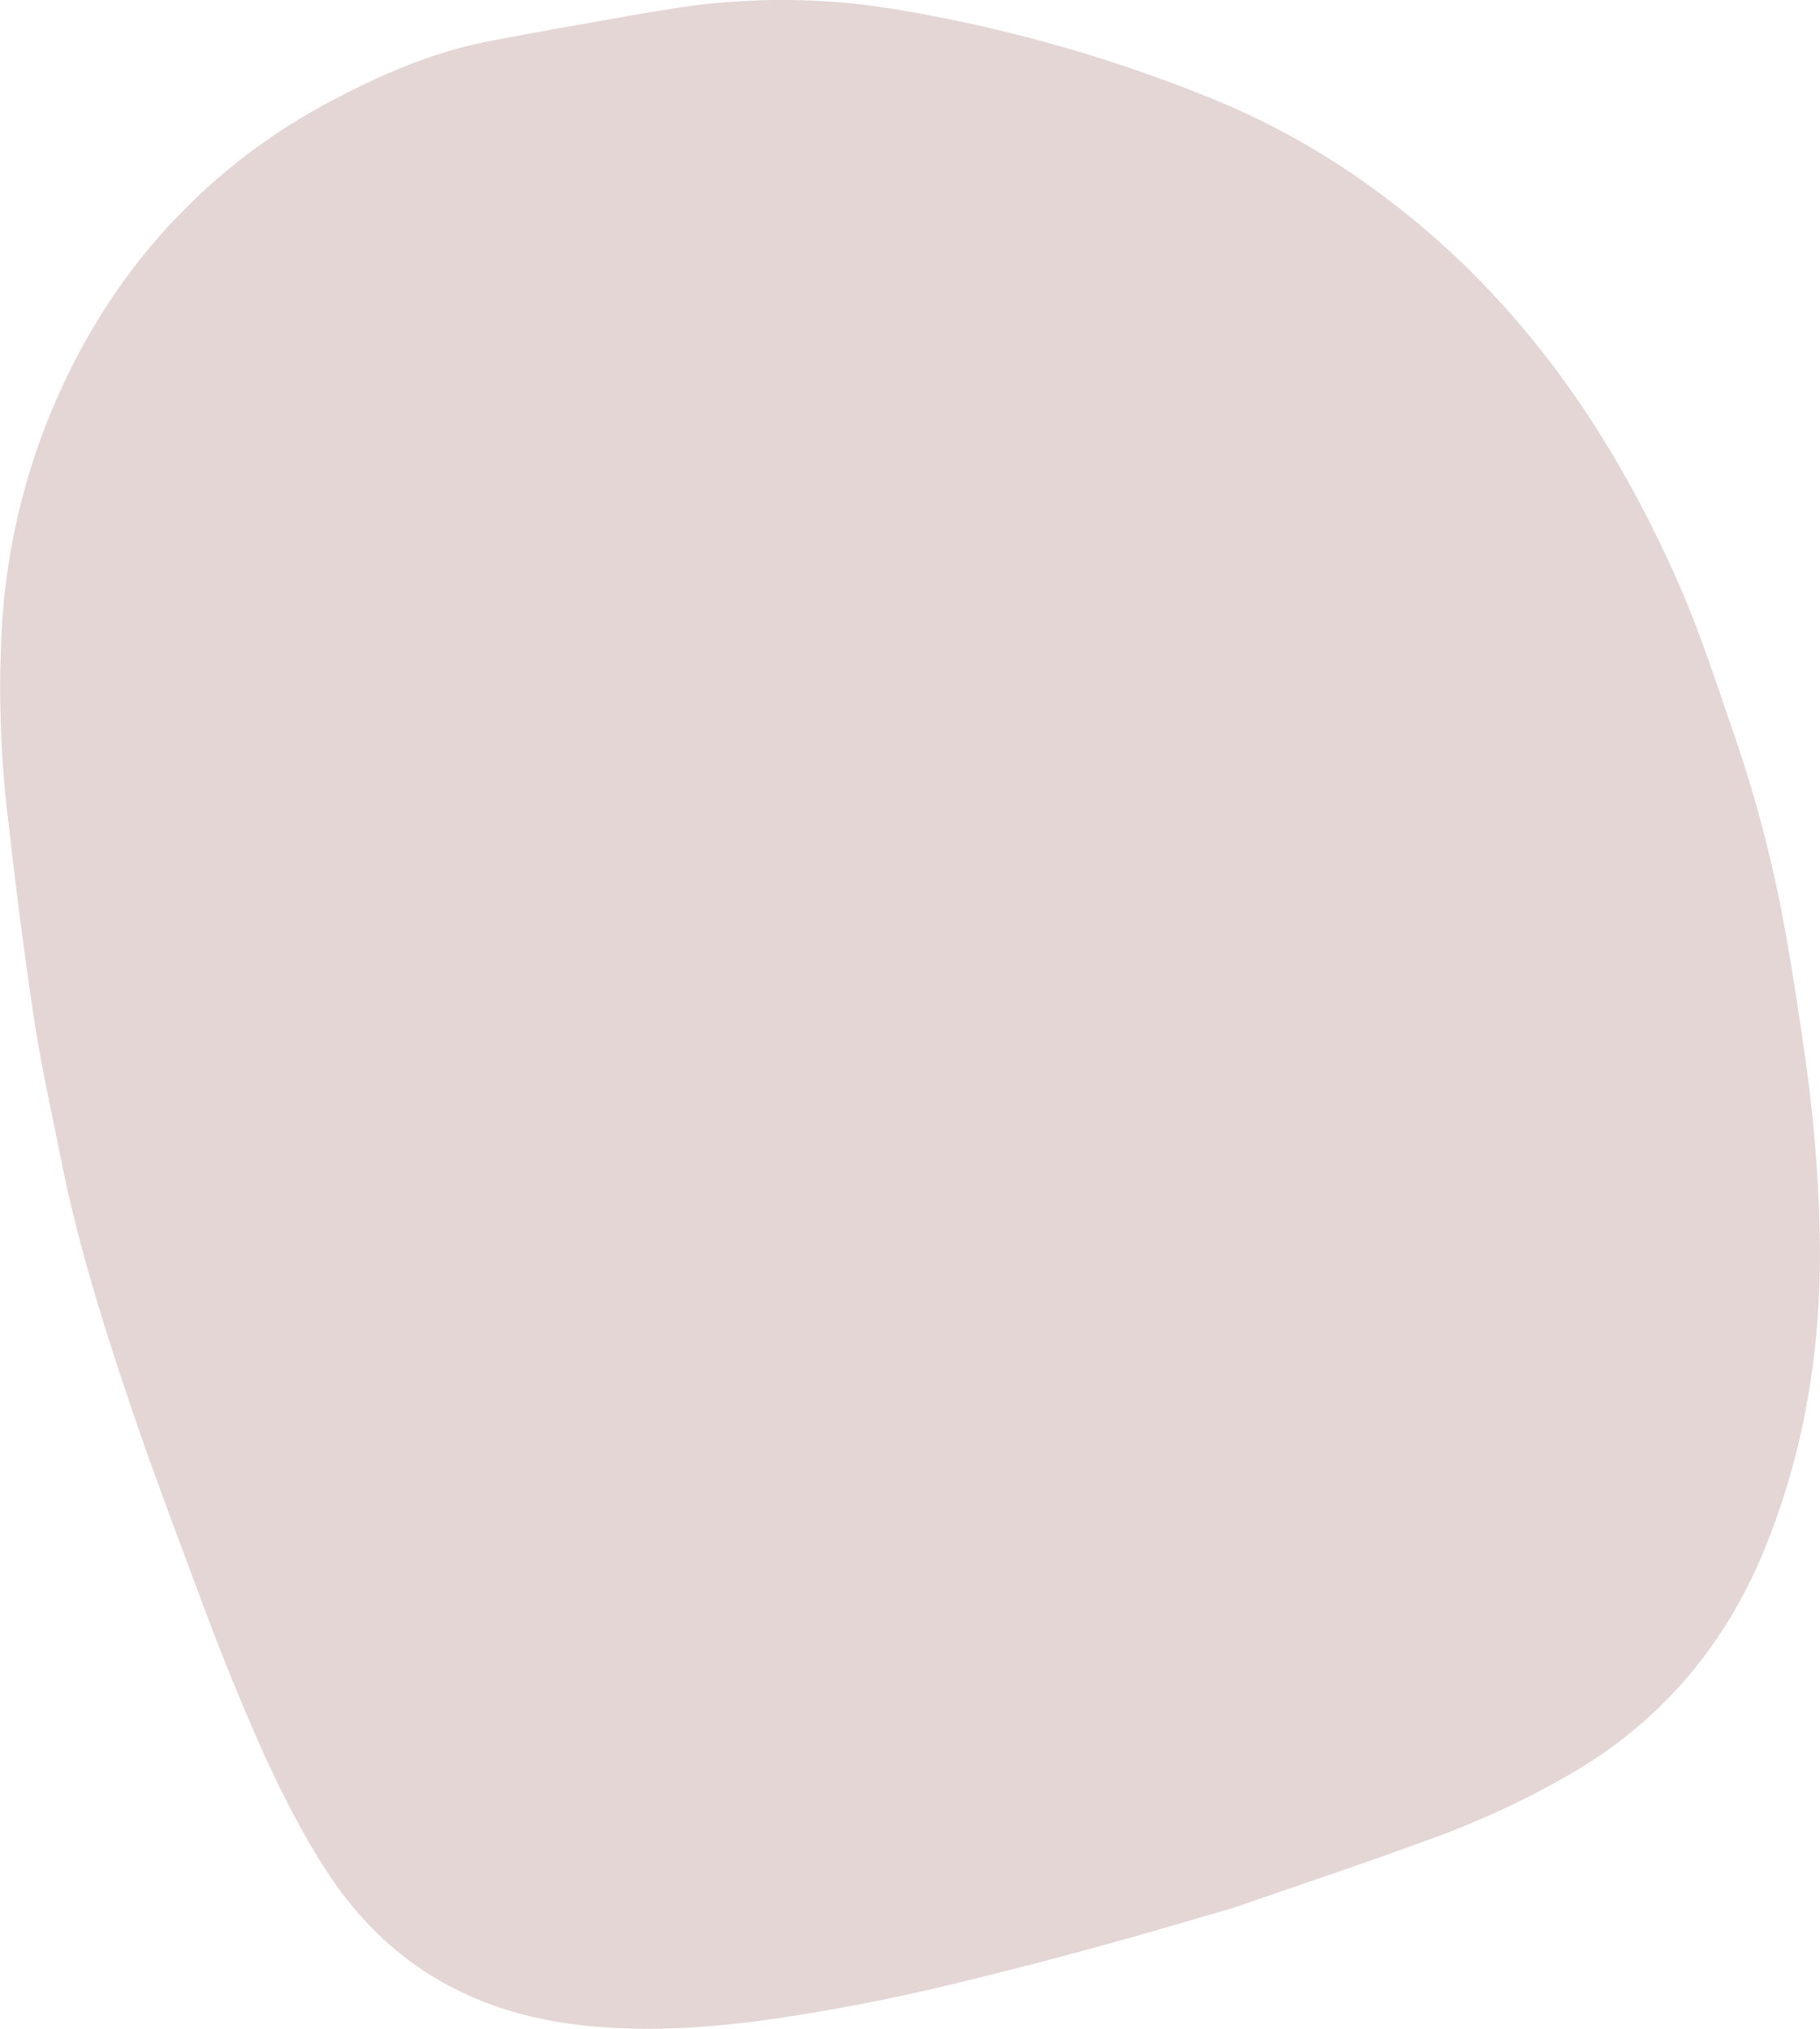 <svg xmlns="http://www.w3.org/2000/svg" viewBox="0 0 359.08 400.3"><defs><style>.cls-1{fill:#e5d6d6;}</style></defs><title>Risorsa 2</title><g id="Livello_2" data-name="Livello 2"><g id="Layer_1" data-name="Layer 1"><path class="cls-1" d="M243.75,376.27c12.6-4.38,25.27-8.59,37.79-13.19A172.24,172.24,0,0,0,311,349.32C328.53,338.81,340.8,323.9,348.4,305s10.73-38.34,10.67-58.51a288,288,0,0,0-3.16-39.5c-1.32-9.38-2.78-18.75-4.57-28a257.94,257.94,0,0,0-9.58-35.16c-3.35-9.71-6.53-19.53-10.66-28.91-13.77-31.24-33-58.34-61.15-78.43a150.69,150.69,0,0,0-30-16.7A292.07,292.07,0,0,0,177.64,2,136.69,136.69,0,0,0,134,1.5c-6.54,1-13,2.19-19.55,3.34-6,1.07-12.06,2.16-18.07,3.32C85.57,10.25,75.6,14.53,65.95,19.61a118.45,118.45,0,0,0-47.13,44.3A131,131,0,0,0,.34,124.27a214.27,214.27,0,0,0,1.27,37.52C3.1,174.92,4.75,188,6.73,201.11c1.37,9.07,3.4,18,5.18,27,3.37,17.11,8.59,33.7,14.18,50.18,3.87,11.42,8.15,22.69,12.34,34,2.51,6.76,5.06,13.51,7.81,20.17,5.19,12.59,10.66,25,18.1,36.54,11.76,18.19,28.47,27.95,49.76,30.48,11.66,1.39,23.27.79,34.86-.67a379.59,379.59,0,0,0,41.59-8C208.43,386.51,226.11,381.5,243.75,376.27Z"/></g></g></svg>